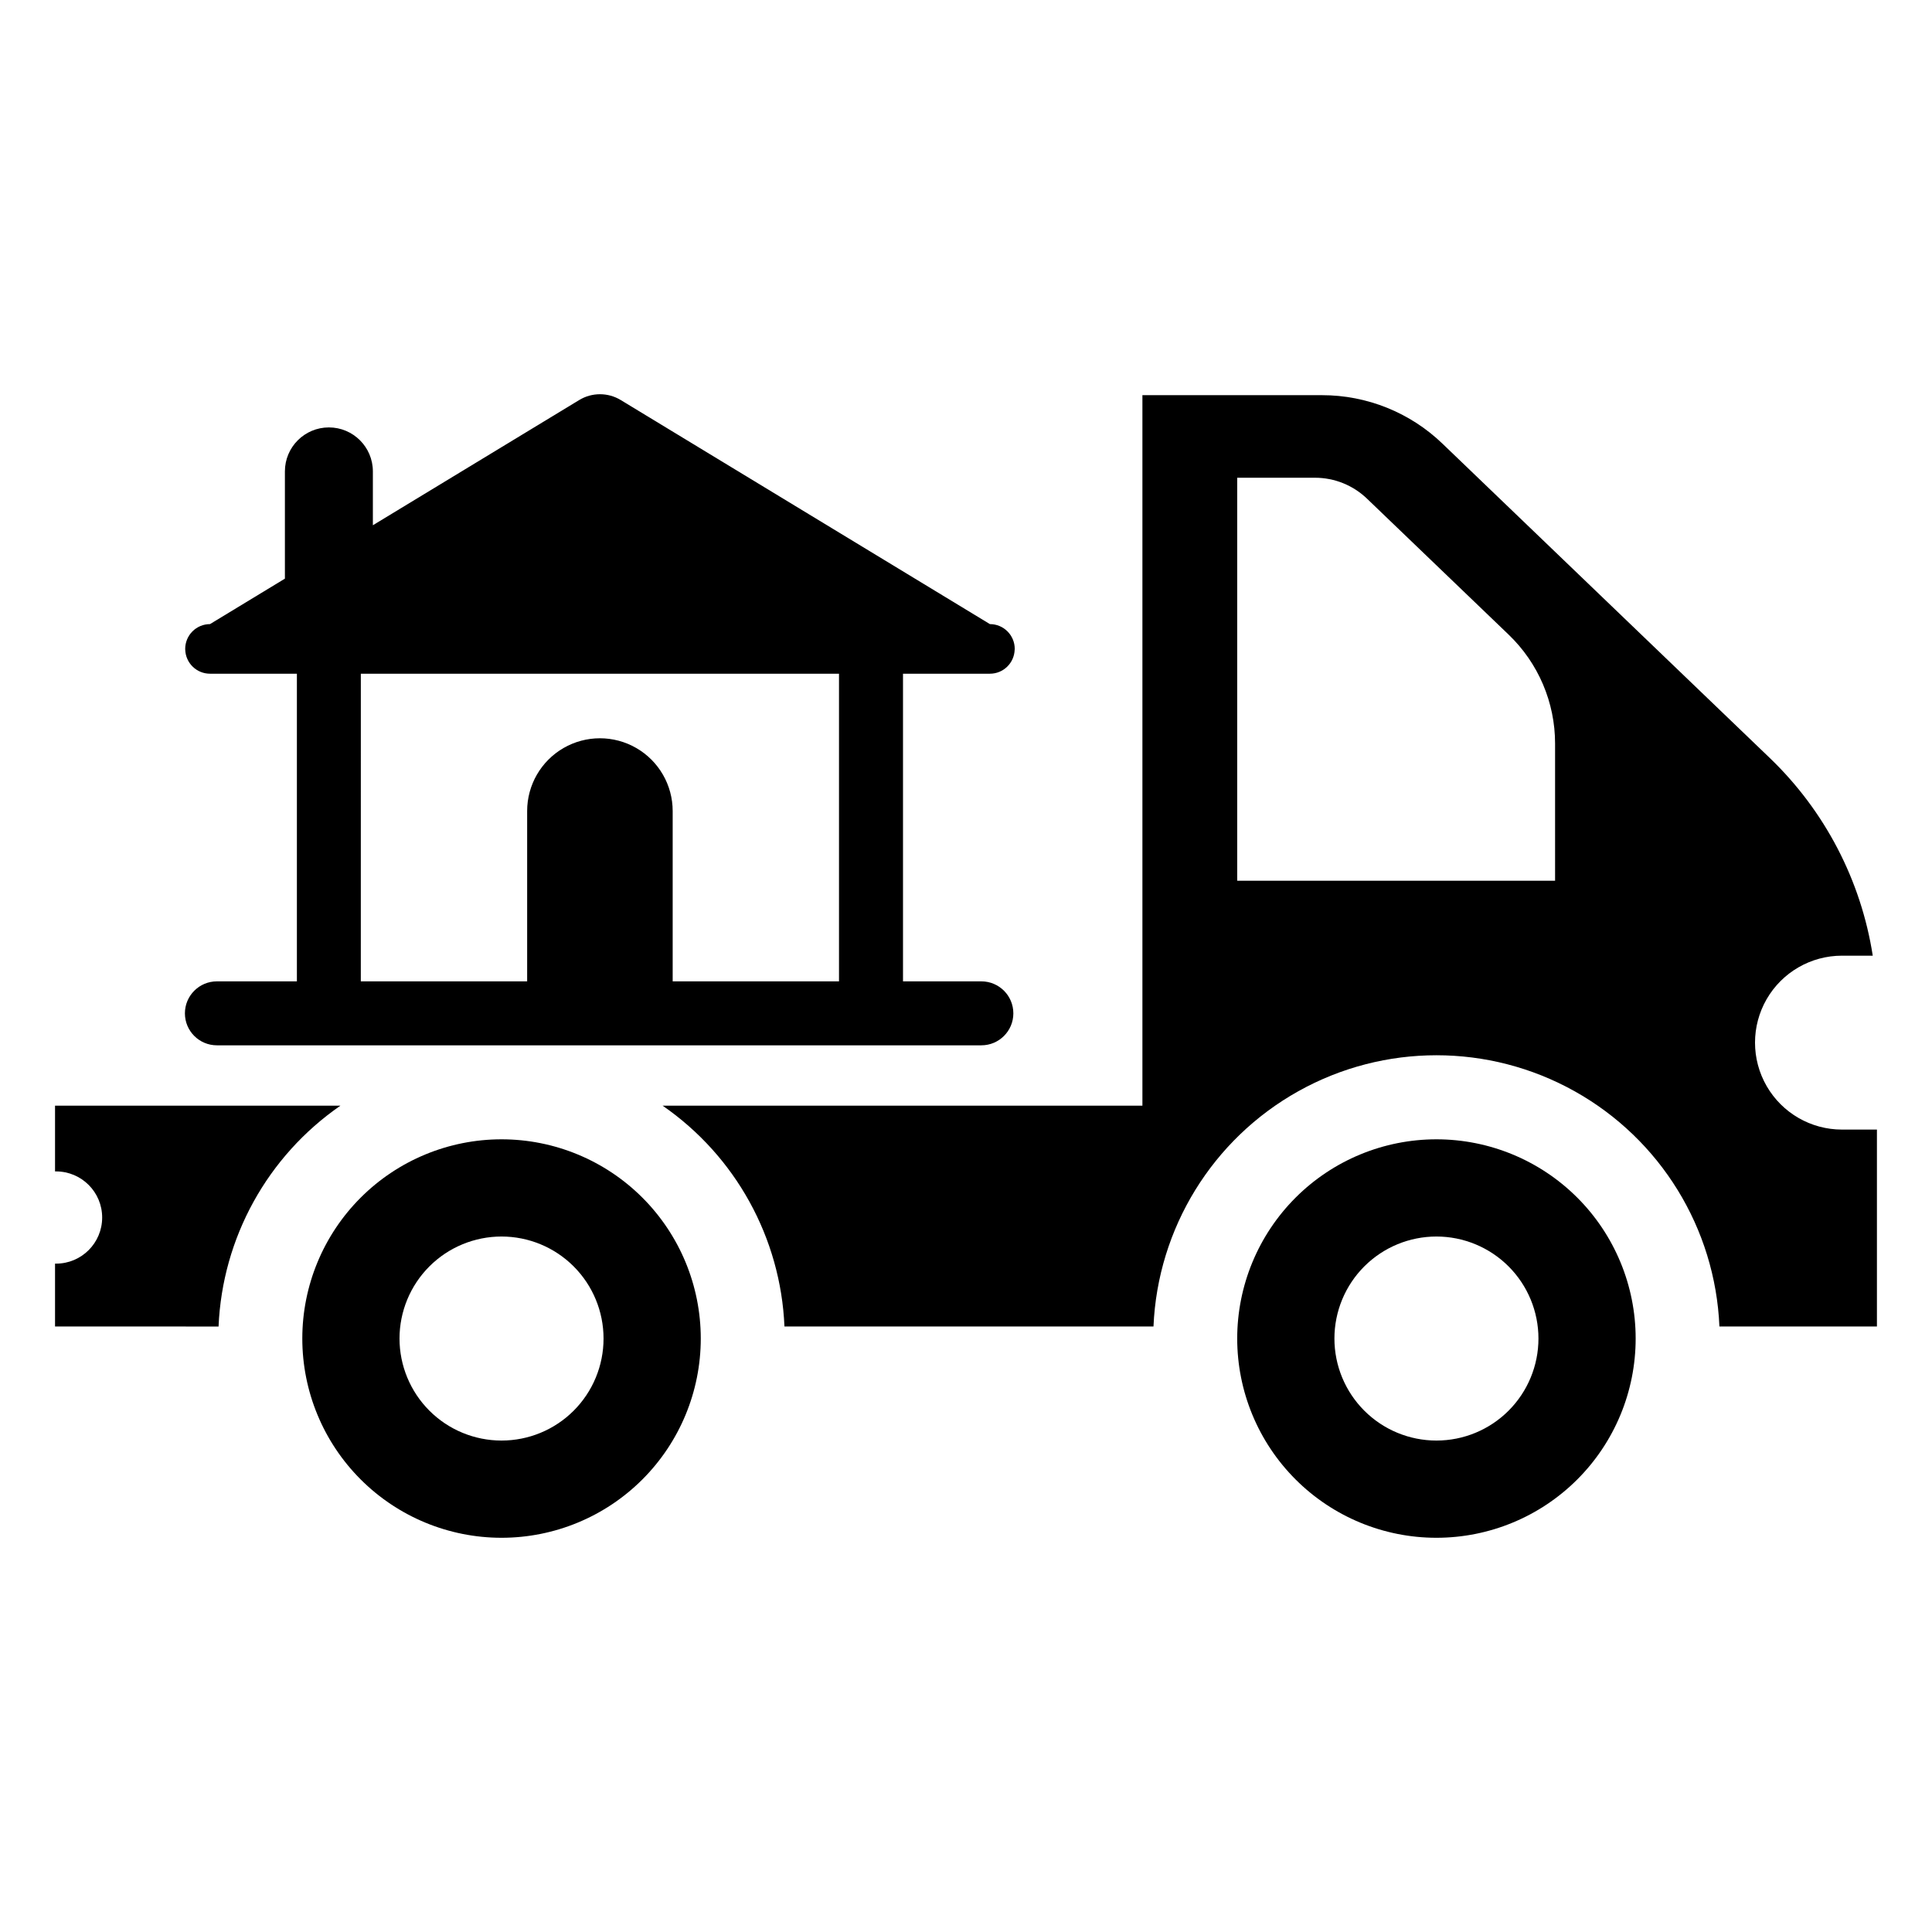 <?xml version="1.0" encoding="UTF-8"?>
<!-- Uploaded to: ICON Repo, www.svgrepo.com, Generator: ICON Repo Mixer Tools -->
<svg fill="#000000" width="800px" height="800px" version="1.1" viewBox="144 144 512 512" xmlns="http://www.w3.org/2000/svg">
 <g>
  <path d="m201.48 404.07c-4.68 0-8.477 3.793-8.477 8.477 0 4.68 3.797 8.473 8.477 8.473h202.59c4.684 0 8.477-3.793 8.477-8.473 0-4.684-3.793-8.477-8.477-8.477h-20.766v-81.531h23.031c3.547 0 6.449-2.816 6.559-6.359h0.02l-0.02-0.012c0.012-0.062 0.02-0.129 0.02-0.195 0-3.633-2.945-6.578-6.578-6.578l-97.828-59.375c-3.387-2.059-7.637-2.059-11.023 0l-54.672 33.176v-14.27c0-6.438-5.219-11.656-11.656-11.656s-11.656 5.219-11.656 11.656v28.422l-19.859 12.051 0.004-0.004c-1.746 0-3.418 0.695-4.648 1.93-1.23 1.234-1.922 2.906-1.922 4.648 0 0.062 0.012 0.133 0.012 0.195v0.012c0.113 3.543 3.012 6.356 6.559 6.359h23.031v81.531zm38.145-81.531h126.72v81.531h-44.078v-45.137c0-6.887-3.676-13.254-9.641-16.699-5.969-3.445-13.316-3.445-19.285 0-5.965 3.445-9.641 9.812-9.641 16.699v45.137h-44.082z"/>
  <path d="m524.67 445.93c-14.004 0-27.434 5.562-37.336 15.465-9.898 9.902-15.461 23.332-15.461 37.332 0 14.004 5.562 27.434 15.461 37.336 9.902 9.902 23.332 15.465 37.336 15.465s27.434-5.562 37.336-15.465c9.898-9.902 15.461-23.332 15.461-37.336 0-14-5.562-27.43-15.461-37.332-9.902-9.902-23.332-15.465-37.336-15.465zm0 79.832c-7.172 0-14.047-2.848-19.117-7.918-5.07-5.07-7.918-11.945-7.918-19.117 0-7.168 2.848-14.047 7.918-19.117 5.07-5.07 11.945-7.918 19.117-7.918s14.047 2.848 19.117 7.918c5.07 5.07 7.918 11.949 7.918 19.117 0 7.172-2.848 14.051-7.918 19.121-5.07 5.07-11.945 7.918-19.117 7.914z"/>
  <path d="m276.91 445.93c-14 0-27.43 5.562-37.332 15.465-9.902 9.902-15.465 23.332-15.465 37.332 0 14.004 5.562 27.434 15.465 37.336 9.902 9.902 23.332 15.465 37.332 15.465 14.004 0 27.434-5.562 37.336-15.465 9.902-9.902 15.465-23.332 15.465-37.336 0-14-5.562-27.43-15.465-37.332-9.902-9.902-23.332-15.465-37.336-15.465zm0 79.832c-7.168 0-14.047-2.848-19.117-7.918-5.066-5.07-7.918-11.945-7.918-19.117 0-7.168 2.852-14.047 7.918-19.117 5.07-5.07 11.949-7.918 19.117-7.918 7.172 0 14.047 2.848 19.117 7.918 5.07 5.07 7.918 11.949 7.918 19.117 0.004 7.172-2.844 14.051-7.914 19.121-5.07 5.07-11.949 7.918-19.121 7.914z"/>
  <path d="m234.21 437.02h-75.625v17.418h0.27c6.75 0 12.219 5.473 12.219 12.219 0 6.75-5.469 12.219-12.219 12.219h-0.27v16.66l43.336 0.004c0.996-23.488 12.949-45.148 32.289-58.52z"/>
  <path d="m632.14 443.35c-8.234 0-15.84-4.394-19.957-11.523-4.113-7.129-4.113-15.914 0-23.043 4.117-7.129 11.723-11.52 19.957-11.52h8.16c-3.113-19.984-12.703-38.395-27.293-52.395l-86.734-83.289c-8.574-8.254-20.016-12.859-31.914-12.855h-47.609v188.29h-127.15c19.34 13.371 31.289 35.031 32.289 58.52h97.797c1.105-26.035 15.633-49.637 38.383-62.348 22.75-12.711 50.465-12.711 73.215 0 22.75 12.711 37.277 36.312 38.379 62.348h41.742v-52.188zm-76.027-65.945h-84.238v-106.8h20.613-0.004c5.152 0 10.102 1.992 13.809 5.566l37.531 36.031c7.852 7.539 12.289 17.953 12.289 28.836z"/>
 </g>
</svg>
